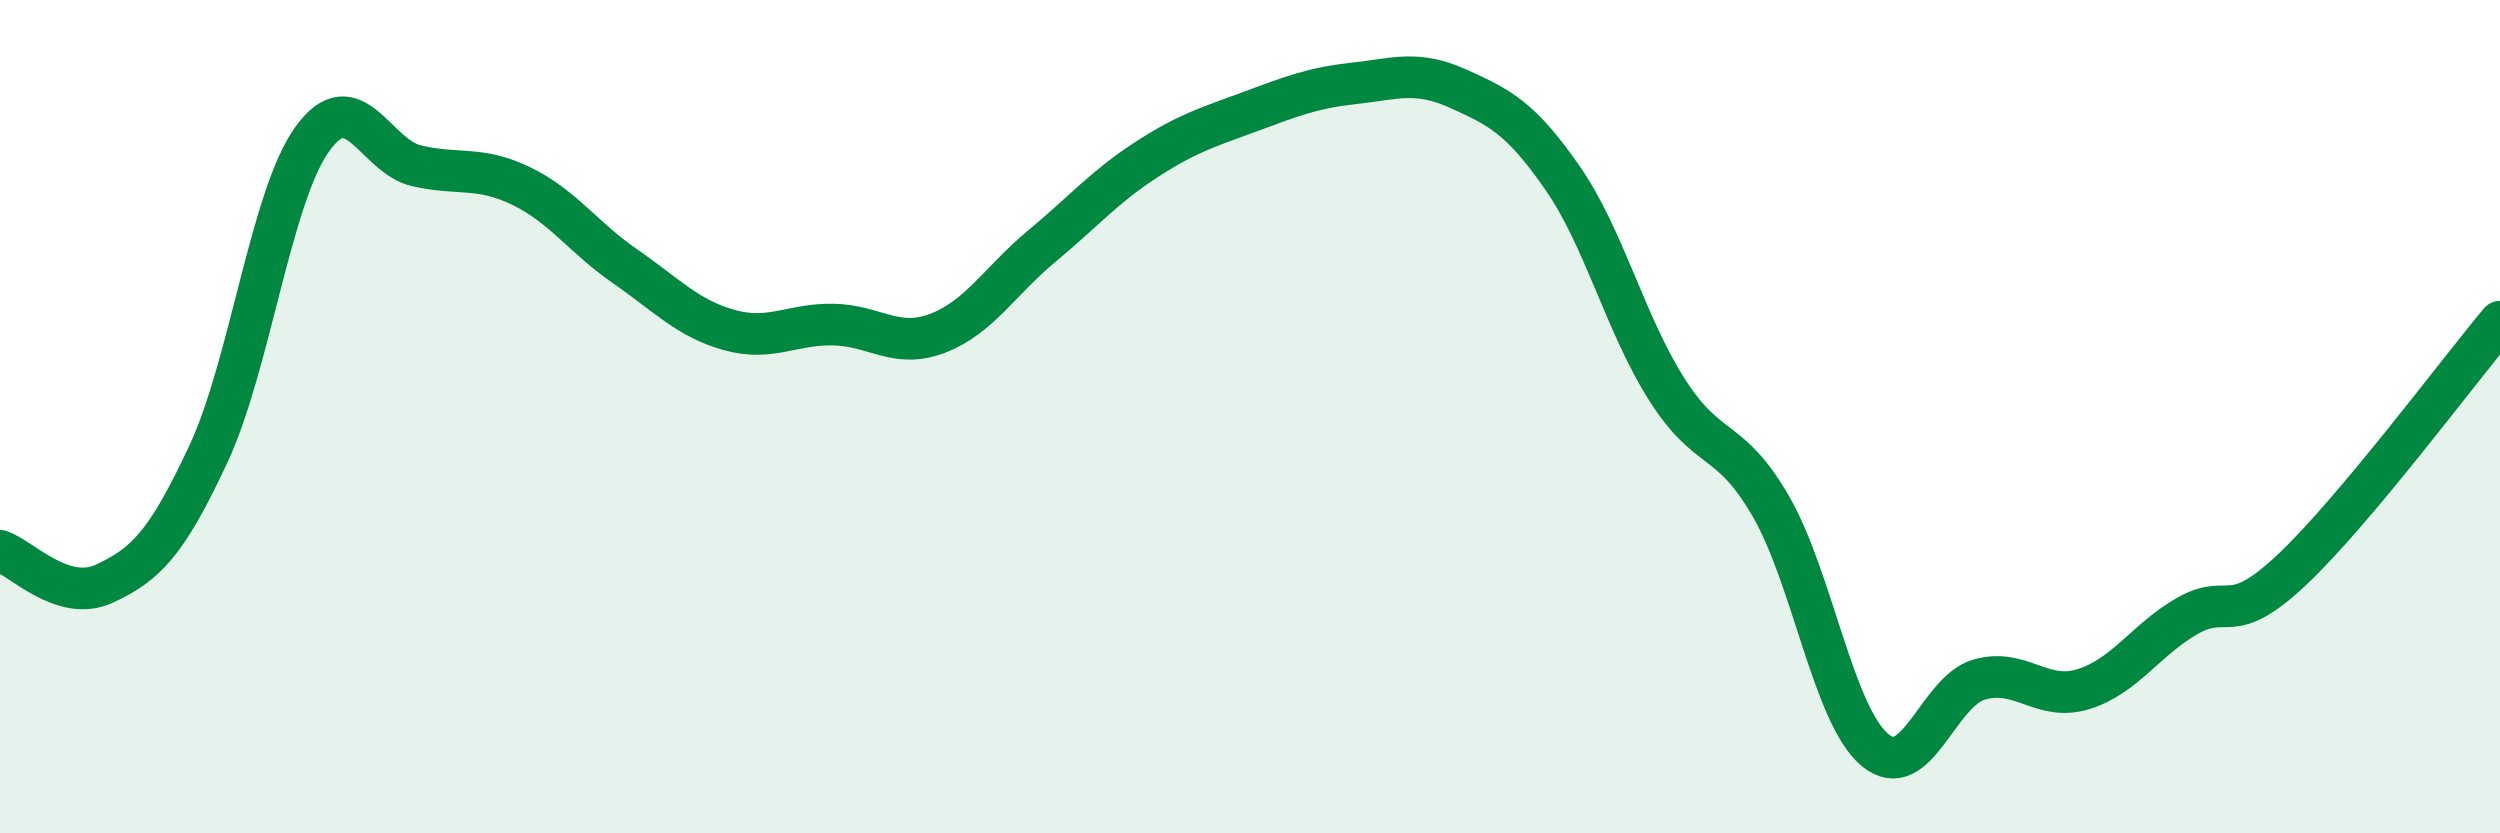 
    <svg width="60" height="20" viewBox="0 0 60 20" xmlns="http://www.w3.org/2000/svg">
      <path
        d="M 0,13.22 C 0.5,13.38 1.5,14.47 2.5,14.01 C 3.5,13.55 4,13.04 5,10.9 C 6,8.76 6.5,4.71 7.5,3.33 C 8.5,1.95 9,3.75 10,3.98 C 11,4.21 11.5,3.98 12.5,4.46 C 13.5,4.94 14,5.7 15,6.39 C 16,7.08 16.5,7.64 17.5,7.92 C 18.5,8.2 19,7.77 20,7.79 C 21,7.81 21.5,8.38 22.5,8 C 23.5,7.62 24,6.74 25,5.91 C 26,5.08 26.5,4.49 27.5,3.84 C 28.5,3.19 29,3.05 30,2.68 C 31,2.31 31.5,2.11 32.5,2 C 33.5,1.89 34,1.68 35,2.13 C 36,2.58 36.5,2.83 37.5,4.27 C 38.5,5.71 39,7.76 40,9.34 C 41,10.92 41.5,10.42 42.5,12.15 C 43.5,13.88 44,17.17 45,18 C 46,18.83 46.5,16.6 47.5,16.31 C 48.5,16.02 49,16.85 50,16.54 C 51,16.23 51.5,15.35 52.5,14.78 C 53.5,14.21 53.5,15.09 55,13.68 C 56.5,12.27 59,8.91 60,7.72L60 20L0 20Z"
        fill="#008740"
        opacity="0.1"
        stroke-linecap="round"
        stroke-linejoin="round"
      />
      <path
        d="M 0,13.22 C 0.5,13.38 1.5,14.47 2.5,14.01 C 3.5,13.55 4,13.04 5,10.9 C 6,8.76 6.5,4.71 7.5,3.33 C 8.5,1.95 9,3.75 10,3.98 C 11,4.21 11.5,3.98 12.5,4.46 C 13.5,4.94 14,5.7 15,6.39 C 16,7.08 16.5,7.64 17.5,7.92 C 18.5,8.2 19,7.77 20,7.79 C 21,7.81 21.5,8.38 22.5,8 C 23.5,7.62 24,6.74 25,5.91 C 26,5.08 26.5,4.49 27.5,3.84 C 28.5,3.19 29,3.05 30,2.68 C 31,2.31 31.5,2.11 32.5,2 C 33.5,1.89 34,1.68 35,2.13 C 36,2.58 36.5,2.83 37.5,4.27 C 38.5,5.71 39,7.76 40,9.34 C 41,10.92 41.5,10.42 42.5,12.15 C 43.5,13.88 44,17.17 45,18 C 46,18.83 46.5,16.6 47.5,16.31 C 48.5,16.02 49,16.85 50,16.54 C 51,16.23 51.5,15.35 52.5,14.78 C 53.5,14.21 53.5,15.09 55,13.68 C 56.5,12.27 59,8.91 60,7.72"
        stroke="#008740"
        stroke-width="1"
        fill="none"
        stroke-linecap="round"
        stroke-linejoin="round"
      />
    </svg>
  